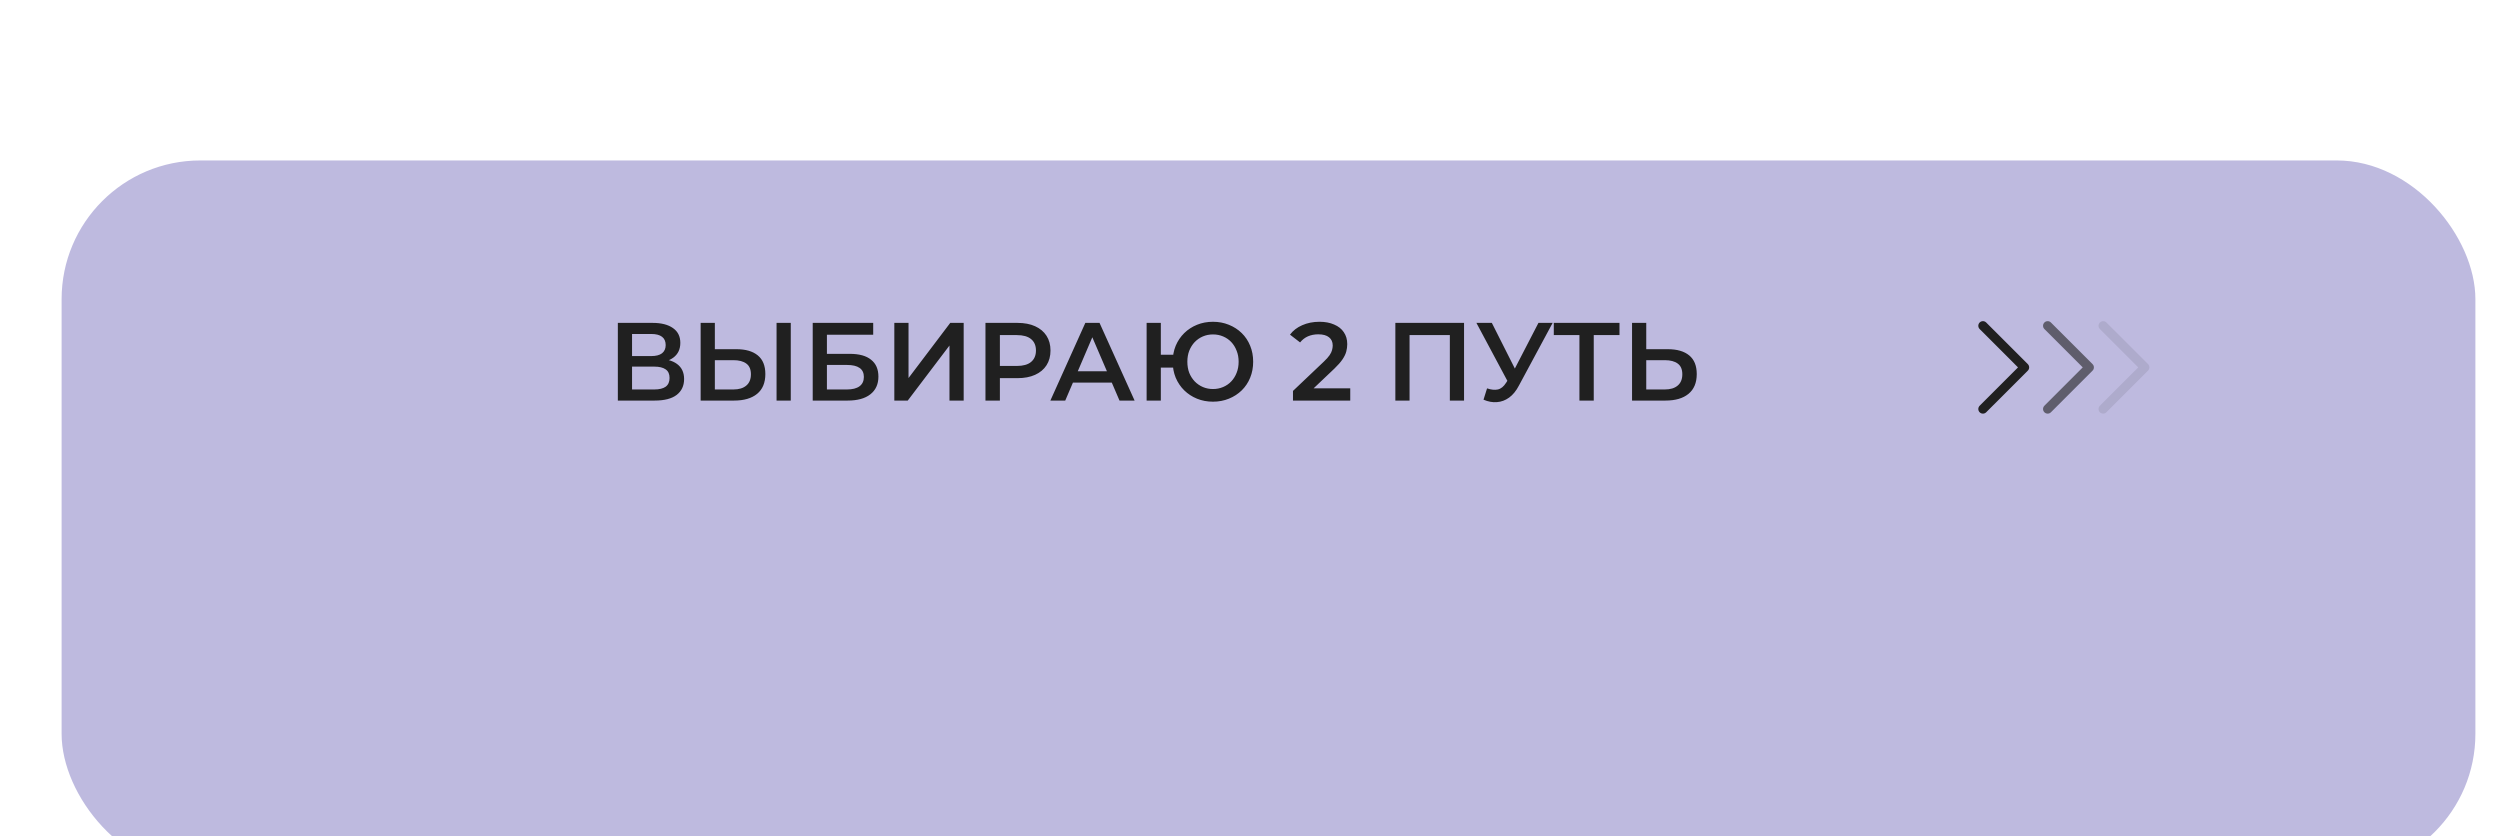 <?xml version="1.0" encoding="UTF-8"?> <svg xmlns="http://www.w3.org/2000/svg" width="290" height="97" viewBox="0 0 290 97" fill="none"><g filter="url(#filter0_di_12_916)"><rect x="5" y="0.375" width="280" height="82.605" rx="16.092" fill="#BEBADF"></rect></g><path d="M71.67 46.466V37.455H75.7C76.713 37.455 77.502 37.657 78.069 38.06C78.635 38.455 78.918 39.025 78.918 39.772C78.918 40.51 78.648 41.081 78.107 41.484C77.566 41.879 76.854 42.076 75.97 42.076L76.202 41.613C77.206 41.613 77.983 41.815 78.532 42.218C79.081 42.621 79.356 43.205 79.356 43.969C79.356 44.75 79.068 45.364 78.493 45.81C77.918 46.248 77.069 46.466 75.944 46.466H71.67ZM73.318 45.179H75.893C76.477 45.179 76.918 45.072 77.219 44.857C77.519 44.634 77.669 44.295 77.669 43.84C77.669 43.385 77.519 43.055 77.219 42.849C76.918 42.634 76.477 42.527 75.893 42.527H73.318V45.179ZM73.318 41.304H75.558C76.099 41.304 76.511 41.197 76.794 40.982C77.077 40.759 77.219 40.441 77.219 40.029C77.219 39.6 77.077 39.279 76.794 39.064C76.511 38.849 76.099 38.742 75.558 38.742H73.318V41.304ZM85.421 40.506C86.493 40.506 87.322 40.746 87.905 41.227C88.489 41.707 88.781 42.428 88.781 43.389C88.781 44.402 88.459 45.17 87.815 45.694C87.18 46.209 86.292 46.466 85.15 46.466H81.275V37.455H82.923V40.506H85.421ZM85.073 45.179C85.717 45.179 86.214 45.029 86.566 44.728C86.927 44.428 87.107 43.99 87.107 43.415C87.107 42.849 86.931 42.437 86.579 42.179C86.227 41.913 85.725 41.78 85.073 41.78H82.923V45.179H85.073ZM90.081 46.466V37.455H91.729V46.466H90.081ZM94.275 46.466V37.455H101.291V38.832H95.922V41.047H98.587C99.668 41.047 100.488 41.274 101.046 41.729C101.612 42.175 101.896 42.827 101.896 43.686C101.896 44.57 101.582 45.256 100.956 45.745C100.338 46.226 99.463 46.466 98.33 46.466H94.275ZM95.922 45.179H98.24C98.883 45.179 99.373 45.054 99.707 44.806C100.042 44.557 100.209 44.196 100.209 43.724C100.209 42.797 99.553 42.334 98.24 42.334H95.922V45.179ZM103.741 46.466V37.455H105.389V43.853L110.229 37.455H111.787V46.466H110.139V40.081L105.299 46.466H103.741ZM114.314 46.466V37.455H118.021C118.819 37.455 119.502 37.584 120.068 37.841C120.643 38.099 121.085 38.468 121.394 38.948C121.703 39.429 121.858 39.999 121.858 40.66C121.858 41.321 121.703 41.892 121.394 42.373C121.085 42.853 120.643 43.222 120.068 43.48C119.502 43.737 118.819 43.866 118.021 43.866H115.241L115.987 43.081V46.466H114.314ZM115.987 43.261L115.241 42.45H117.944C118.682 42.45 119.236 42.295 119.605 41.986C119.982 41.669 120.171 41.227 120.171 40.66C120.171 40.085 119.982 39.643 119.605 39.334C119.236 39.025 118.682 38.871 117.944 38.871H115.241L115.987 38.047V43.261ZM121.843 46.466L125.898 37.455H127.546L131.614 46.466H129.863L126.374 38.343H127.043L123.568 46.466H121.843ZM123.709 44.381L124.16 43.068H129.026L129.477 44.381H123.709ZM133.008 46.466V37.455H134.656V41.15H136.986V42.643H134.656V46.466H133.008ZM140.707 46.595C140.037 46.595 139.419 46.479 138.853 46.248C138.287 46.016 137.793 45.694 137.372 45.282C136.952 44.87 136.622 44.381 136.381 43.814C136.15 43.248 136.034 42.63 136.034 41.961C136.034 41.291 136.15 40.673 136.381 40.107C136.622 39.54 136.952 39.051 137.372 38.639C137.793 38.227 138.287 37.905 138.853 37.674C139.419 37.442 140.037 37.326 140.707 37.326C141.368 37.326 141.981 37.442 142.548 37.674C143.123 37.905 143.62 38.227 144.041 38.639C144.462 39.051 144.788 39.54 145.019 40.107C145.251 40.673 145.367 41.291 145.367 41.961C145.367 42.63 145.251 43.248 145.019 43.814C144.788 44.381 144.462 44.87 144.041 45.282C143.62 45.694 143.123 46.016 142.548 46.248C141.981 46.479 141.368 46.595 140.707 46.595ZM140.707 45.127C141.127 45.127 141.518 45.05 141.878 44.896C142.247 44.741 142.565 44.522 142.831 44.239C143.097 43.956 143.303 43.626 143.449 43.248C143.603 42.862 143.681 42.433 143.681 41.961C143.681 41.489 143.603 41.064 143.449 40.686C143.303 40.3 143.097 39.965 142.831 39.682C142.565 39.399 142.247 39.18 141.878 39.025C141.518 38.871 141.127 38.794 140.707 38.794C140.286 38.794 139.896 38.871 139.535 39.025C139.175 39.18 138.857 39.399 138.583 39.682C138.317 39.965 138.106 40.3 137.952 40.686C137.806 41.064 137.733 41.489 137.733 41.961C137.733 42.433 137.806 42.862 137.952 43.248C138.106 43.626 138.317 43.956 138.583 44.239C138.857 44.522 139.175 44.741 139.535 44.896C139.896 45.05 140.286 45.127 140.707 45.127ZM149.986 46.466V45.346L153.565 41.948C153.865 41.664 154.089 41.416 154.234 41.201C154.38 40.986 154.475 40.789 154.518 40.609C154.569 40.42 154.595 40.244 154.595 40.081C154.595 39.669 154.453 39.352 154.17 39.128C153.887 38.897 153.471 38.781 152.921 38.781C152.484 38.781 152.085 38.858 151.724 39.013C151.372 39.167 151.068 39.403 150.81 39.721L149.639 38.819C149.99 38.347 150.462 37.983 151.055 37.725C151.655 37.459 152.325 37.326 153.063 37.326C153.715 37.326 154.282 37.433 154.762 37.648C155.251 37.854 155.625 38.15 155.882 38.536C156.148 38.922 156.281 39.382 156.281 39.914C156.281 40.206 156.243 40.497 156.165 40.789C156.088 41.072 155.942 41.373 155.728 41.69C155.513 42.008 155.2 42.364 154.788 42.759L151.711 45.681L151.364 45.05H156.629V46.466H149.986ZM161.861 46.466V37.455H169.829V46.466H168.182V38.459L168.568 38.871H163.122L163.509 38.459V46.466H161.861ZM172.499 45.05C172.971 45.213 173.387 45.256 173.748 45.179C174.108 45.102 174.43 44.84 174.713 44.394L175.151 43.711L175.319 43.531L178.46 37.455H180.107L176.194 44.728C175.876 45.338 175.499 45.801 175.061 46.119C174.623 46.436 174.151 46.612 173.645 46.647C173.147 46.69 172.628 46.595 172.087 46.363L172.499 45.05ZM175.28 44.973L171.263 37.455H173.053L176.194 43.686L175.28 44.973ZM183.214 46.466V38.459L183.613 38.871H180.24V37.455H187.861V38.871H184.489L184.875 38.459V46.466H183.214ZM193.463 40.506C194.536 40.506 195.364 40.746 195.948 41.227C196.531 41.707 196.823 42.428 196.823 43.389C196.823 44.402 196.501 45.17 195.857 45.694C195.222 46.209 194.334 46.466 193.193 46.466H189.318V37.455H190.965V40.506H193.463ZM193.115 45.179C193.759 45.179 194.257 45.029 194.609 44.728C194.969 44.428 195.149 43.99 195.149 43.415C195.149 42.849 194.973 42.437 194.622 42.179C194.27 41.913 193.768 41.78 193.115 41.78H190.965V45.179H193.115Z" fill="#202020"></path><path d="M230.019 37.79L234.847 42.617L230.019 47.445" stroke="#202020" stroke-width="1.073" stroke-linecap="round" stroke-linejoin="round"></path><g opacity="0.6"><path d="M237.529 37.79L242.356 42.617L237.529 47.445" stroke="#202020" stroke-width="1.073" stroke-linecap="round" stroke-linejoin="round"></path></g><g opacity="0.1"><path d="M243.966 37.79L248.793 42.617L243.966 47.445" stroke="#202020" stroke-width="1.073" stroke-linecap="round" stroke-linejoin="round"></path></g><defs><filter id="filter0_di_12_916" x="0.709" y="0.375" width="288.582" height="96.552" filterUnits="userSpaceOnUse" color-interpolation-filters="sRGB"><feFlood flood-opacity="0" result="BackgroundImageFix"></feFlood><feColorMatrix in="SourceAlpha" type="matrix" values="0 0 0 0 0 0 0 0 0 0 0 0 0 0 0 0 0 0 127 0" result="hardAlpha"></feColorMatrix><feMorphology radius="10.728" operator="erode" in="SourceAlpha" result="effect1_dropShadow_12_916"></feMorphology><feOffset dy="9.655"></feOffset><feGaussianBlur stdDeviation="7.51"></feGaussianBlur><feColorMatrix type="matrix" values="0 0 0 0 0.757 0 0 0 0 0.741 0 0 0 0 0.878 0 0 0 0.5 0"></feColorMatrix><feBlend mode="normal" in2="BackgroundImageFix" result="effect1_dropShadow_12_916"></feBlend><feBlend mode="normal" in="SourceGraphic" in2="effect1_dropShadow_12_916" result="shape"></feBlend><feColorMatrix in="SourceAlpha" type="matrix" values="0 0 0 0 0 0 0 0 0 0 0 0 0 0 0 0 0 0 127 0" result="hardAlpha"></feColorMatrix><feMorphology radius="4.291" operator="dilate" in="SourceAlpha" result="effect2_innerShadow_12_916"></feMorphology><feOffset dx="2.146" dy="8.582"></feOffset><feGaussianBlur stdDeviation="17.165"></feGaussianBlur><feComposite in2="hardAlpha" operator="arithmetic" k2="-1" k3="1"></feComposite><feColorMatrix type="matrix" values="0 0 0 0 1 0 0 0 0 1 0 0 0 0 1 0 0 0 0.5 0"></feColorMatrix><feBlend mode="normal" in2="shape" result="effect2_innerShadow_12_916"></feBlend></filter></defs></svg> 